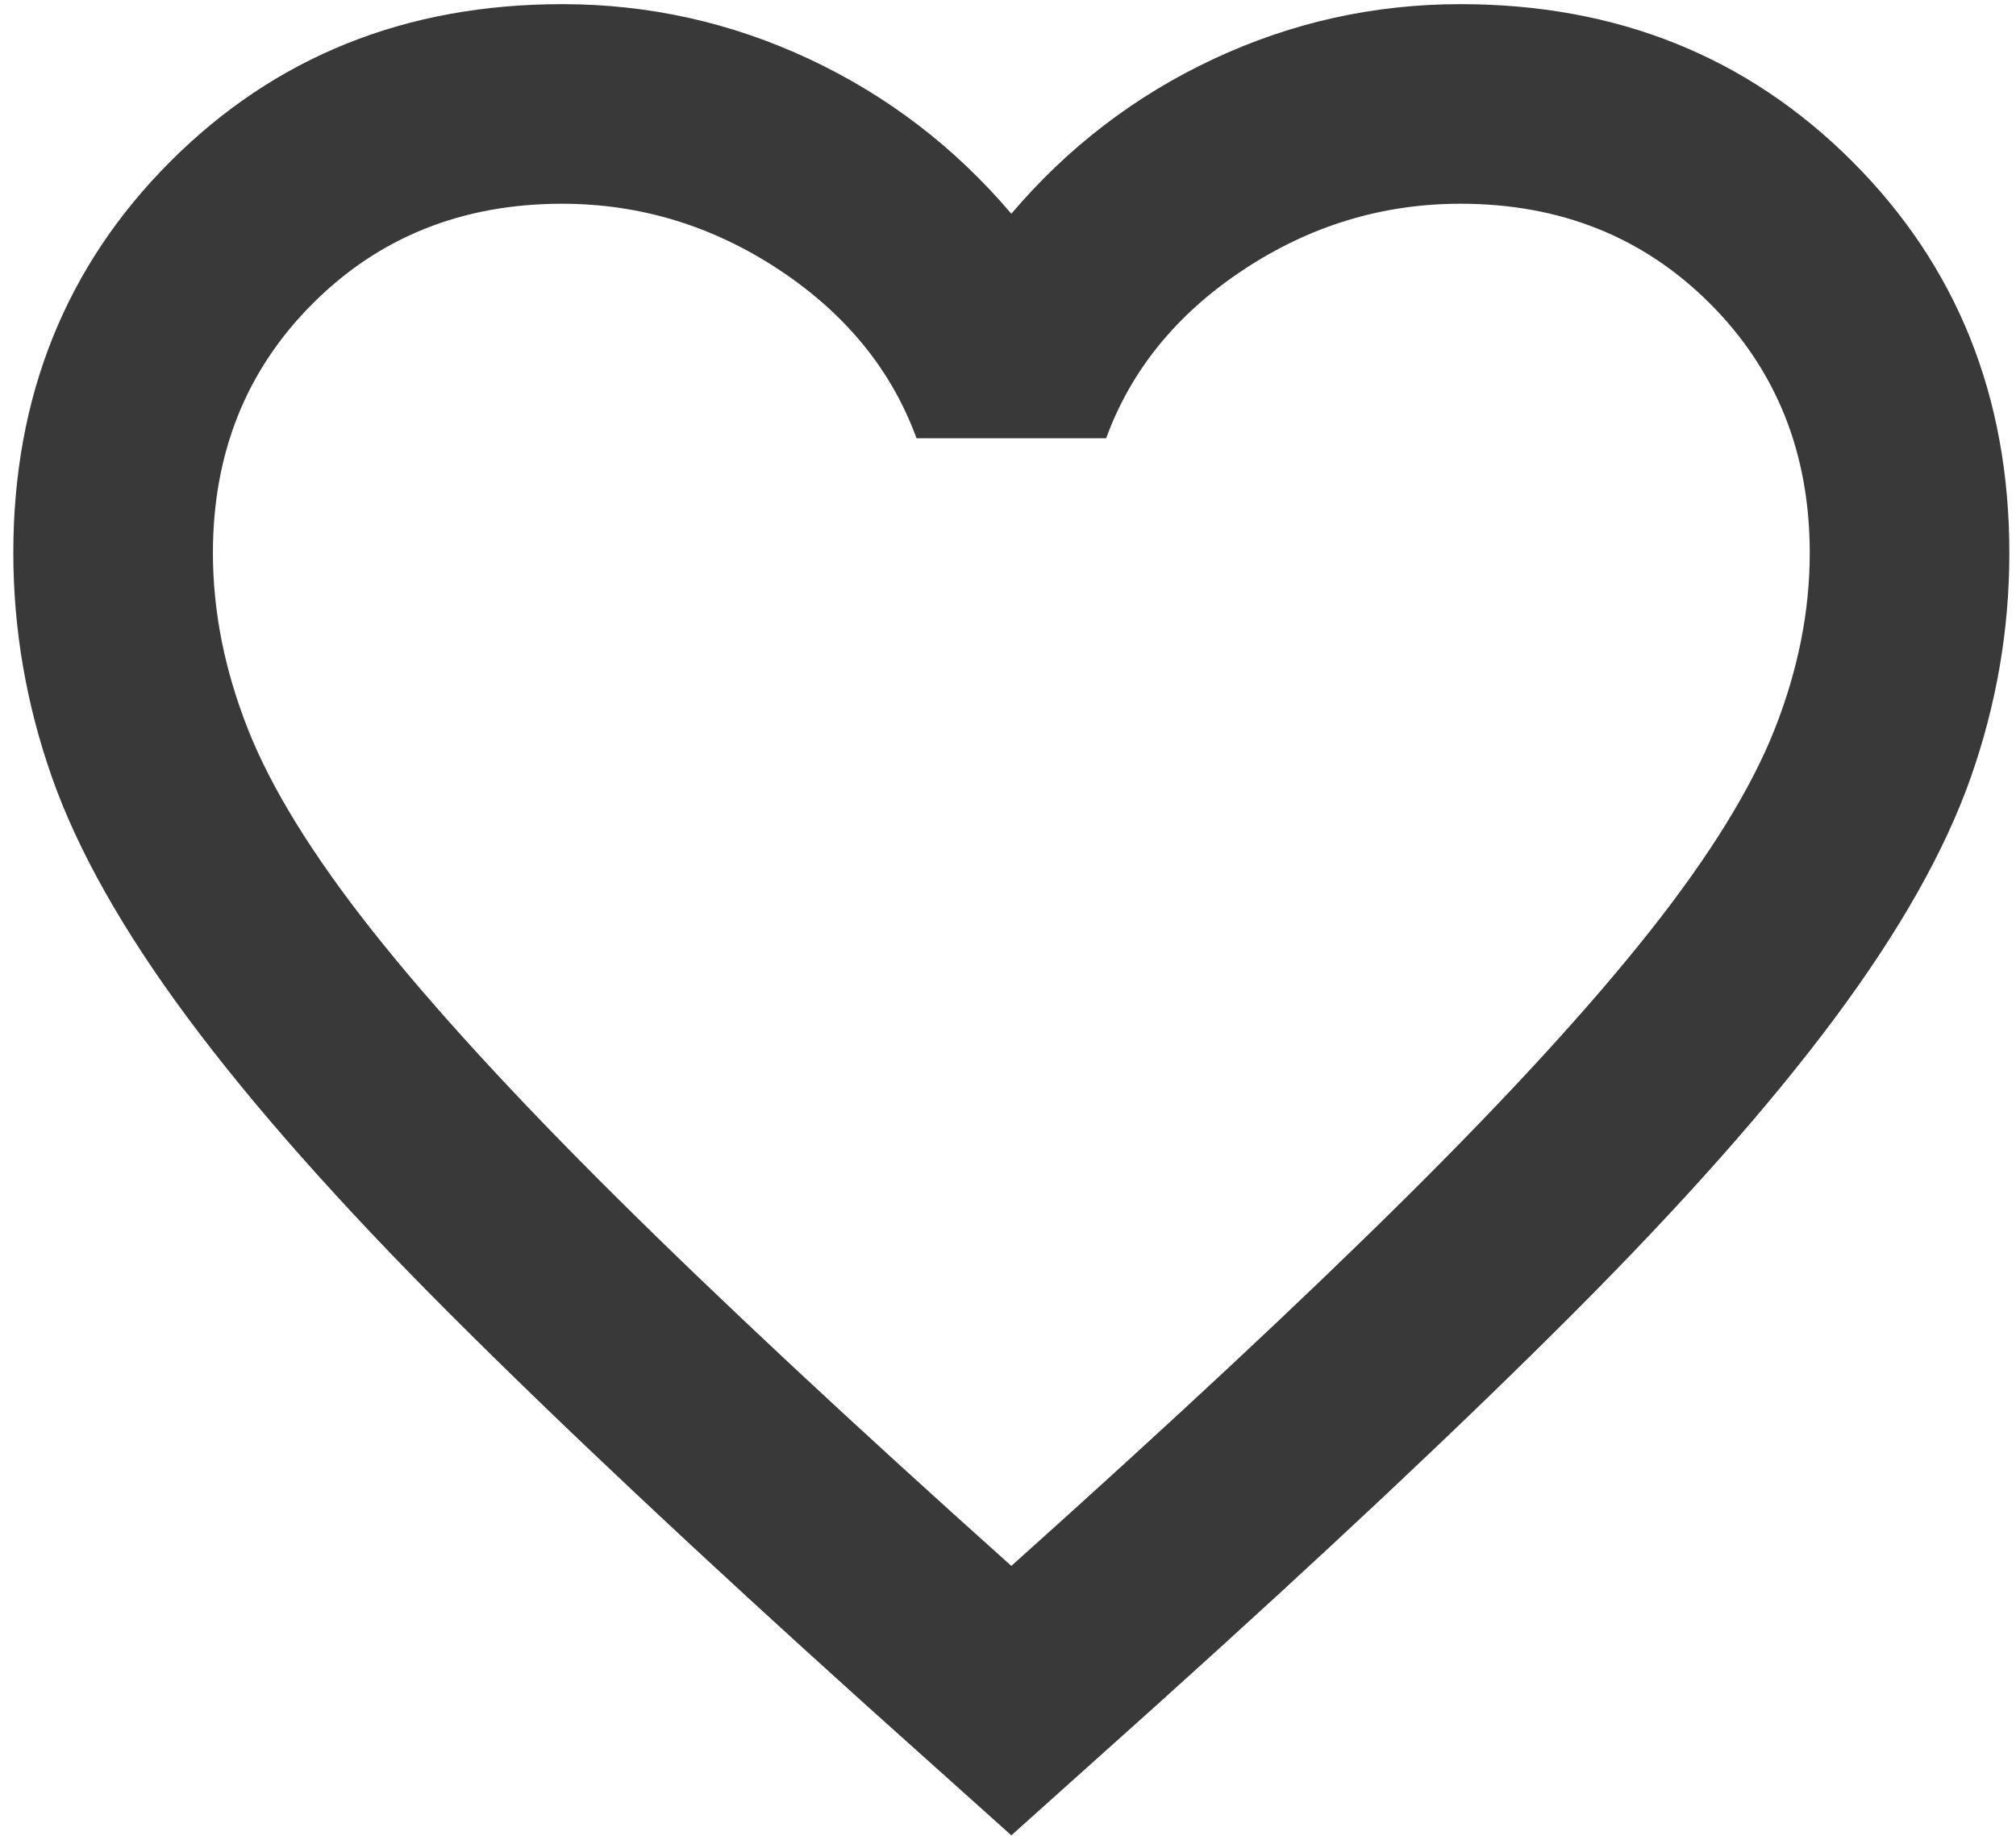 <?xml version="1.0" encoding="UTF-8"?> <svg xmlns="http://www.w3.org/2000/svg" width="101" height="92" viewBox="0 0 101 92" fill="none"><path d="M50.667 91.958L43.417 85.458C35 77.875 28.042 71.333 22.542 65.833C17.042 60.333 12.667 55.395 9.417 51.018C6.167 46.642 3.897 42.622 2.607 38.958C1.317 35.295 0.67 31.545 0.667 27.708C0.667 19.875 3.292 13.333 8.542 8.083C13.792 2.833 20.333 0.208 28.167 0.208C32.5 0.208 36.625 1.125 40.542 2.958C44.458 4.792 47.833 7.375 50.667 10.708C53.5 7.375 56.875 4.792 60.792 2.958C64.708 1.125 68.833 0.208 73.167 0.208C81 0.208 87.542 2.833 92.792 8.083C98.042 13.333 100.667 19.875 100.667 27.708C100.667 31.542 100.022 35.292 98.732 38.958C97.442 42.625 95.17 46.645 91.917 51.018C88.663 55.392 84.288 60.33 78.792 65.833C73.295 71.337 66.337 77.878 57.917 85.458L50.667 91.958ZM50.667 78.458C58.667 71.292 65.25 65.147 70.417 60.023C75.583 54.9 79.667 50.442 82.667 46.648C85.667 42.855 87.75 39.478 88.917 36.518C90.083 33.558 90.667 30.622 90.667 27.708C90.667 22.708 89 18.542 85.667 15.208C82.333 11.875 78.167 10.208 73.167 10.208C69.25 10.208 65.625 11.312 62.292 13.518C58.958 15.725 56.667 18.538 55.417 21.958H45.917C44.667 18.542 42.375 15.73 39.042 13.523C35.708 11.317 32.083 10.212 28.167 10.208C23.167 10.208 19 11.875 15.667 15.208C12.333 18.542 10.667 22.708 10.667 27.708C10.667 30.625 11.25 33.563 12.417 36.523C13.583 39.483 15.667 42.858 18.667 46.648C21.667 50.438 25.75 54.897 30.917 60.023C36.083 65.15 42.667 71.295 50.667 78.458Z" fill="#393939"></path></svg> 